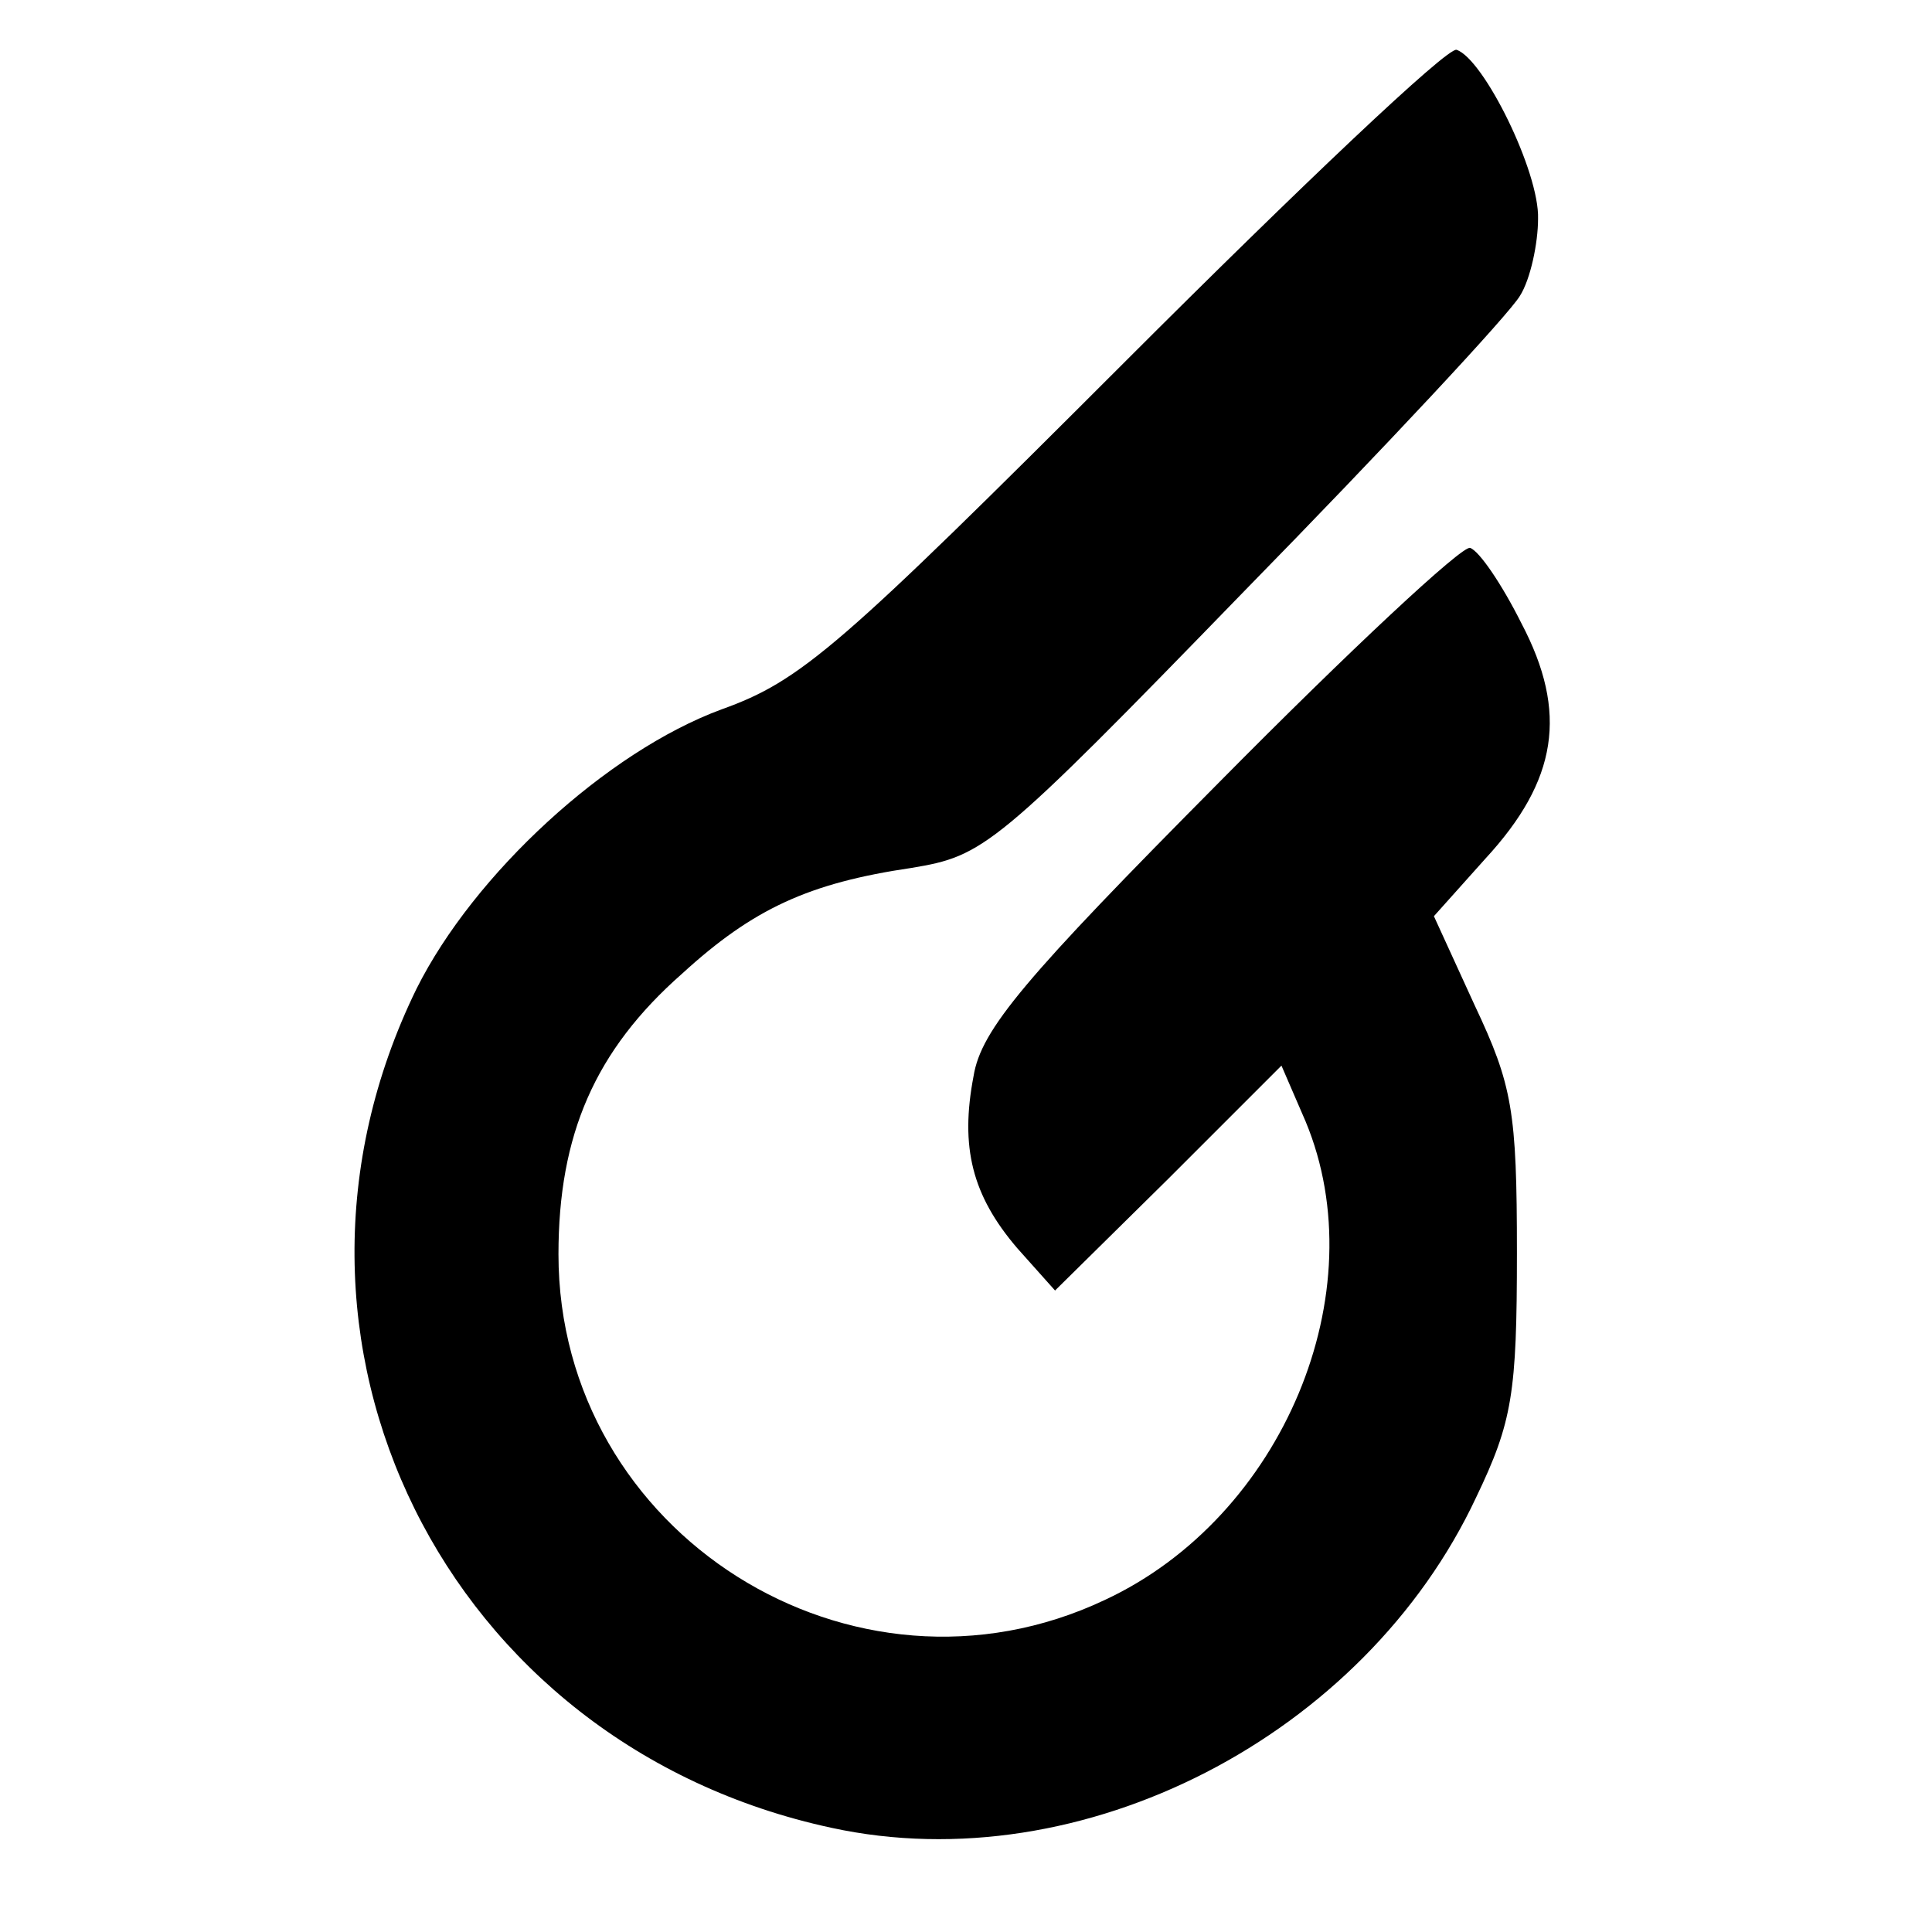 <?xml version="1.0" standalone="no"?>
<!DOCTYPE svg PUBLIC "-//W3C//DTD SVG 20010904//EN"
 "http://www.w3.org/TR/2001/REC-SVG-20010904/DTD/svg10.dtd">
<svg version="1.0" xmlns="http://www.w3.org/2000/svg"
 width="128pt" height="128pt" viewBox="0 0 128 128"
 preserveAspectRatio="xMidYMid meet">

<g transform="translate(0,128) scale(0.1,-0.1)"
fill="#000000" stroke="none">
<path d="M746 1041 c-190 -190 -215 -212 -268 -231 -76 -28 -164 -109 -202
-185 -114 -233 19 -501 275 -556 166 -36 353 61 427 219 24 50 27 69 27 162 0
94 -3 111 -28 164 l-27 59 34 38 c48 52 55 97 24 156 -13 26 -28 48 -34 50 -5
2 -80 -68 -166 -155 -129 -130 -158 -164 -163 -195 -9 -47 -1 -79 29 -114 l25
-28 75 74 75 75 16 -37 c47 -113 -15 -262 -133 -317 -167 -79 -362 44 -362
229 0 79 24 135 82 186 47 43 84 60 152 70 48 8 55 13 220 183 94 96 176 184
183 196 7 11 12 35 12 51 1 31 -36 106 -54 112 -6 2 -104 -91 -219 -206z"/>
</g>
</svg>
